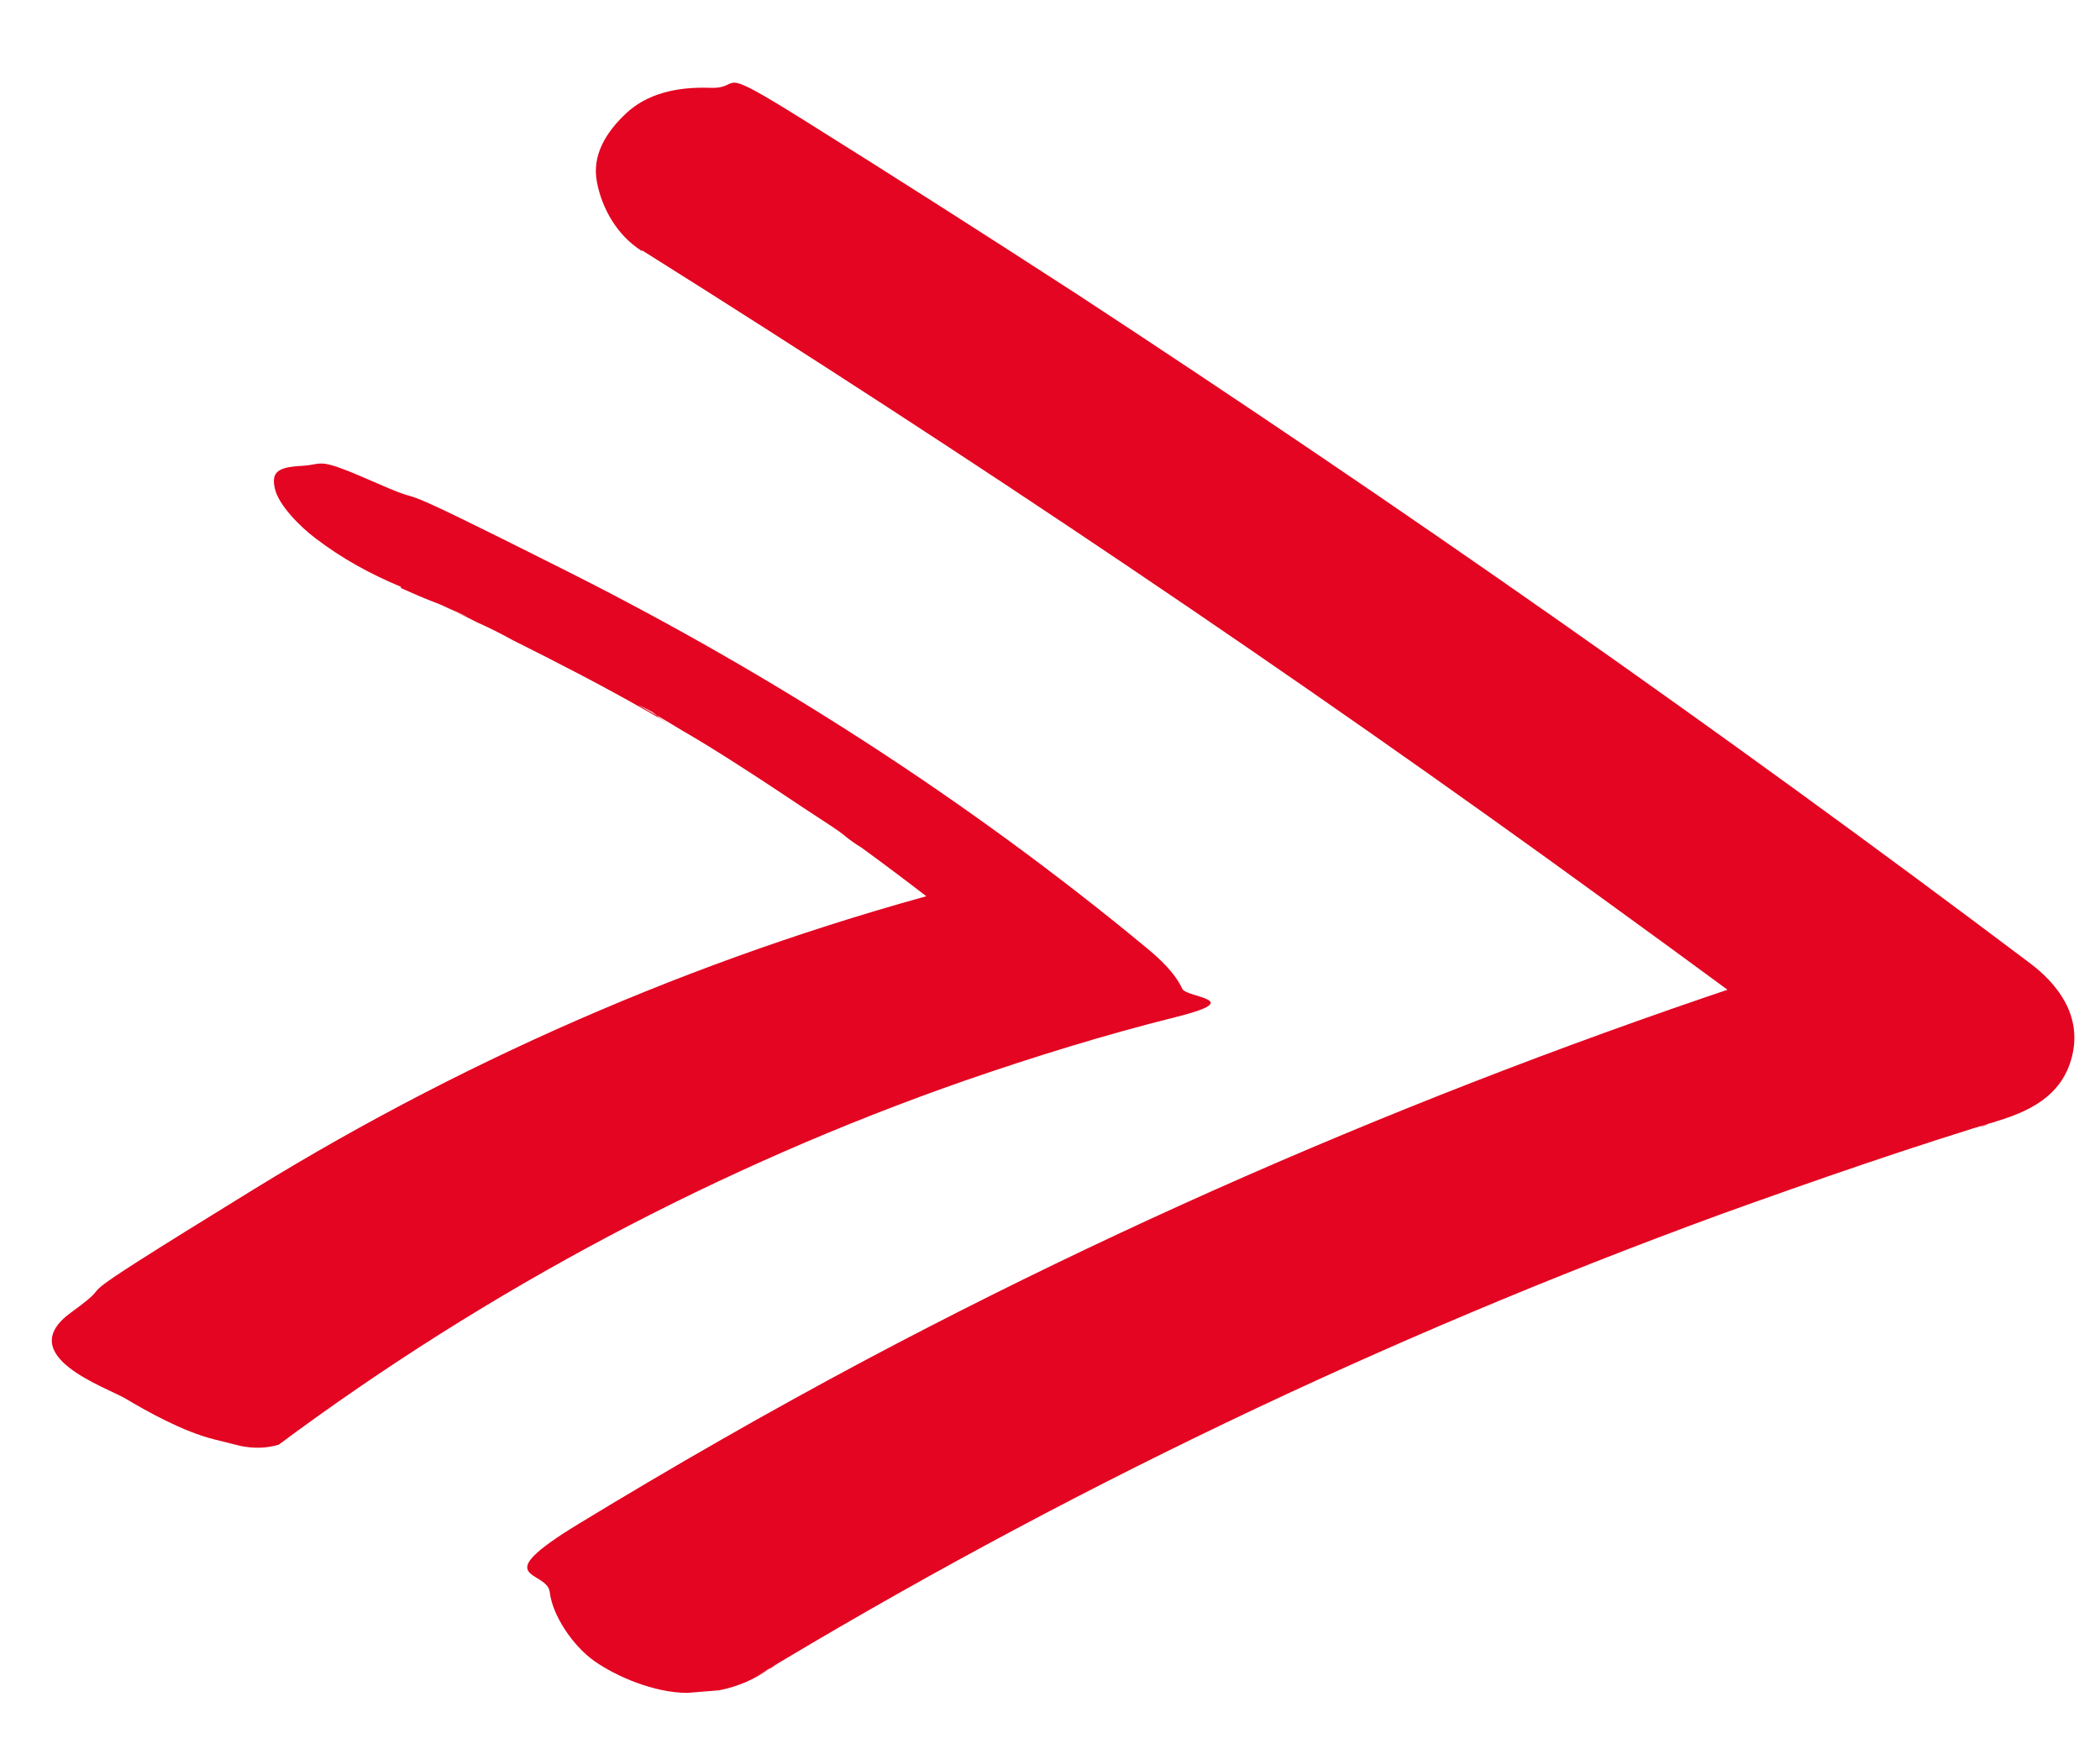 <?xml version="1.0" encoding="UTF-8"?>
<svg xmlns="http://www.w3.org/2000/svg" id="Ebene_1" version="1.1" viewBox="0 0 165 137">
  <defs>
    <style>
      .st0 {
        fill: #e30521;
      }
    </style>
  </defs>
  <path class="st0" d="M31.5,46.2c.9.4,1.8.8,2.6,1.1s.9.4,1.4.6,2.2,1,.4.2,0,0,.4.2.8.4,1.2.6c.9.4,1.9.9,2.8,1.4,3.6,1.8,7.1,3.6,10.6,5.6s.5.3.8.4-2.3-1.3-1.3-.8.8.4,1.2.7c.9.5,1.8,1.1,2.7,1.6,1.7,1,3.4,2.1,5.1,3.2s3.3,2.2,5,3.3,1.6,1.1,2.4,1.6c0,0-2.1-1.5-.9-.6s.4.3.5.4c.4.3.8.6,1.3.9,3.7,2.7,7.3,5.5,10.9,8.4l-2.4-5.5c-19.8,5.1-38.8,13.2-56.2,23.9s-9.7,6.3-14.4,9.7,2.8,5.9,4.3,6.8,4.5,2.6,7,3.2l2,.5c1,.2,2,.2,3-.1,16.4-12.2,34.7-21.9,53.9-28.6,5.5-1.9,11-3.6,16.6-5s.9-1.5.5-2.2c-.6-1.3-1.8-2.4-2.9-3.3-13.9-11.5-29.3-21.4-45.4-29.5s-9.9-4.7-14.9-6.9-4.1-1.5-6-1.4-2.4.5-2.1,1.8,2,3,3.2,3.9c2.1,1.6,4.3,2.8,6.7,3.8h0Z"></path>
  <path class="st0" d="M50.5,19.7c25.8,16.2,51.1,33.2,75.7,51.1,6.9,5,13.7,10,20.5,15.1l2.9-12.6c-28.2,8.6-55.5,19.7-81.5,33.5-7.7,4.1-15.2,8.4-22.6,12.9s-2.5,3.6-2.3,5.4,1.8,4.2,3.5,5.4,4.7,2.5,7.3,2.5l2.5-.2c1.5-.3,2.9-.9,4.1-1.8l.4-.2-1.9,1.1c24.1-14.6,49.6-26.8,76.1-36.5,7.5-2.7,15-5.3,22.6-7.6l-2.2.7c.3,0,.6-.2.9-.3,2.8-.8,5.5-2,6.3-5.2s-1.1-5.7-3.4-7.4c-24.3-18.3-49.3-35.8-74.8-52.5-7.1-4.6-14.3-9.2-21.5-13.7s-4.6-2.4-7.3-2.5-5,.5-6.6,2-2.7,3.3-2.3,5.4,1.6,4.2,3.5,5.4h0Z"></path>
</svg>
